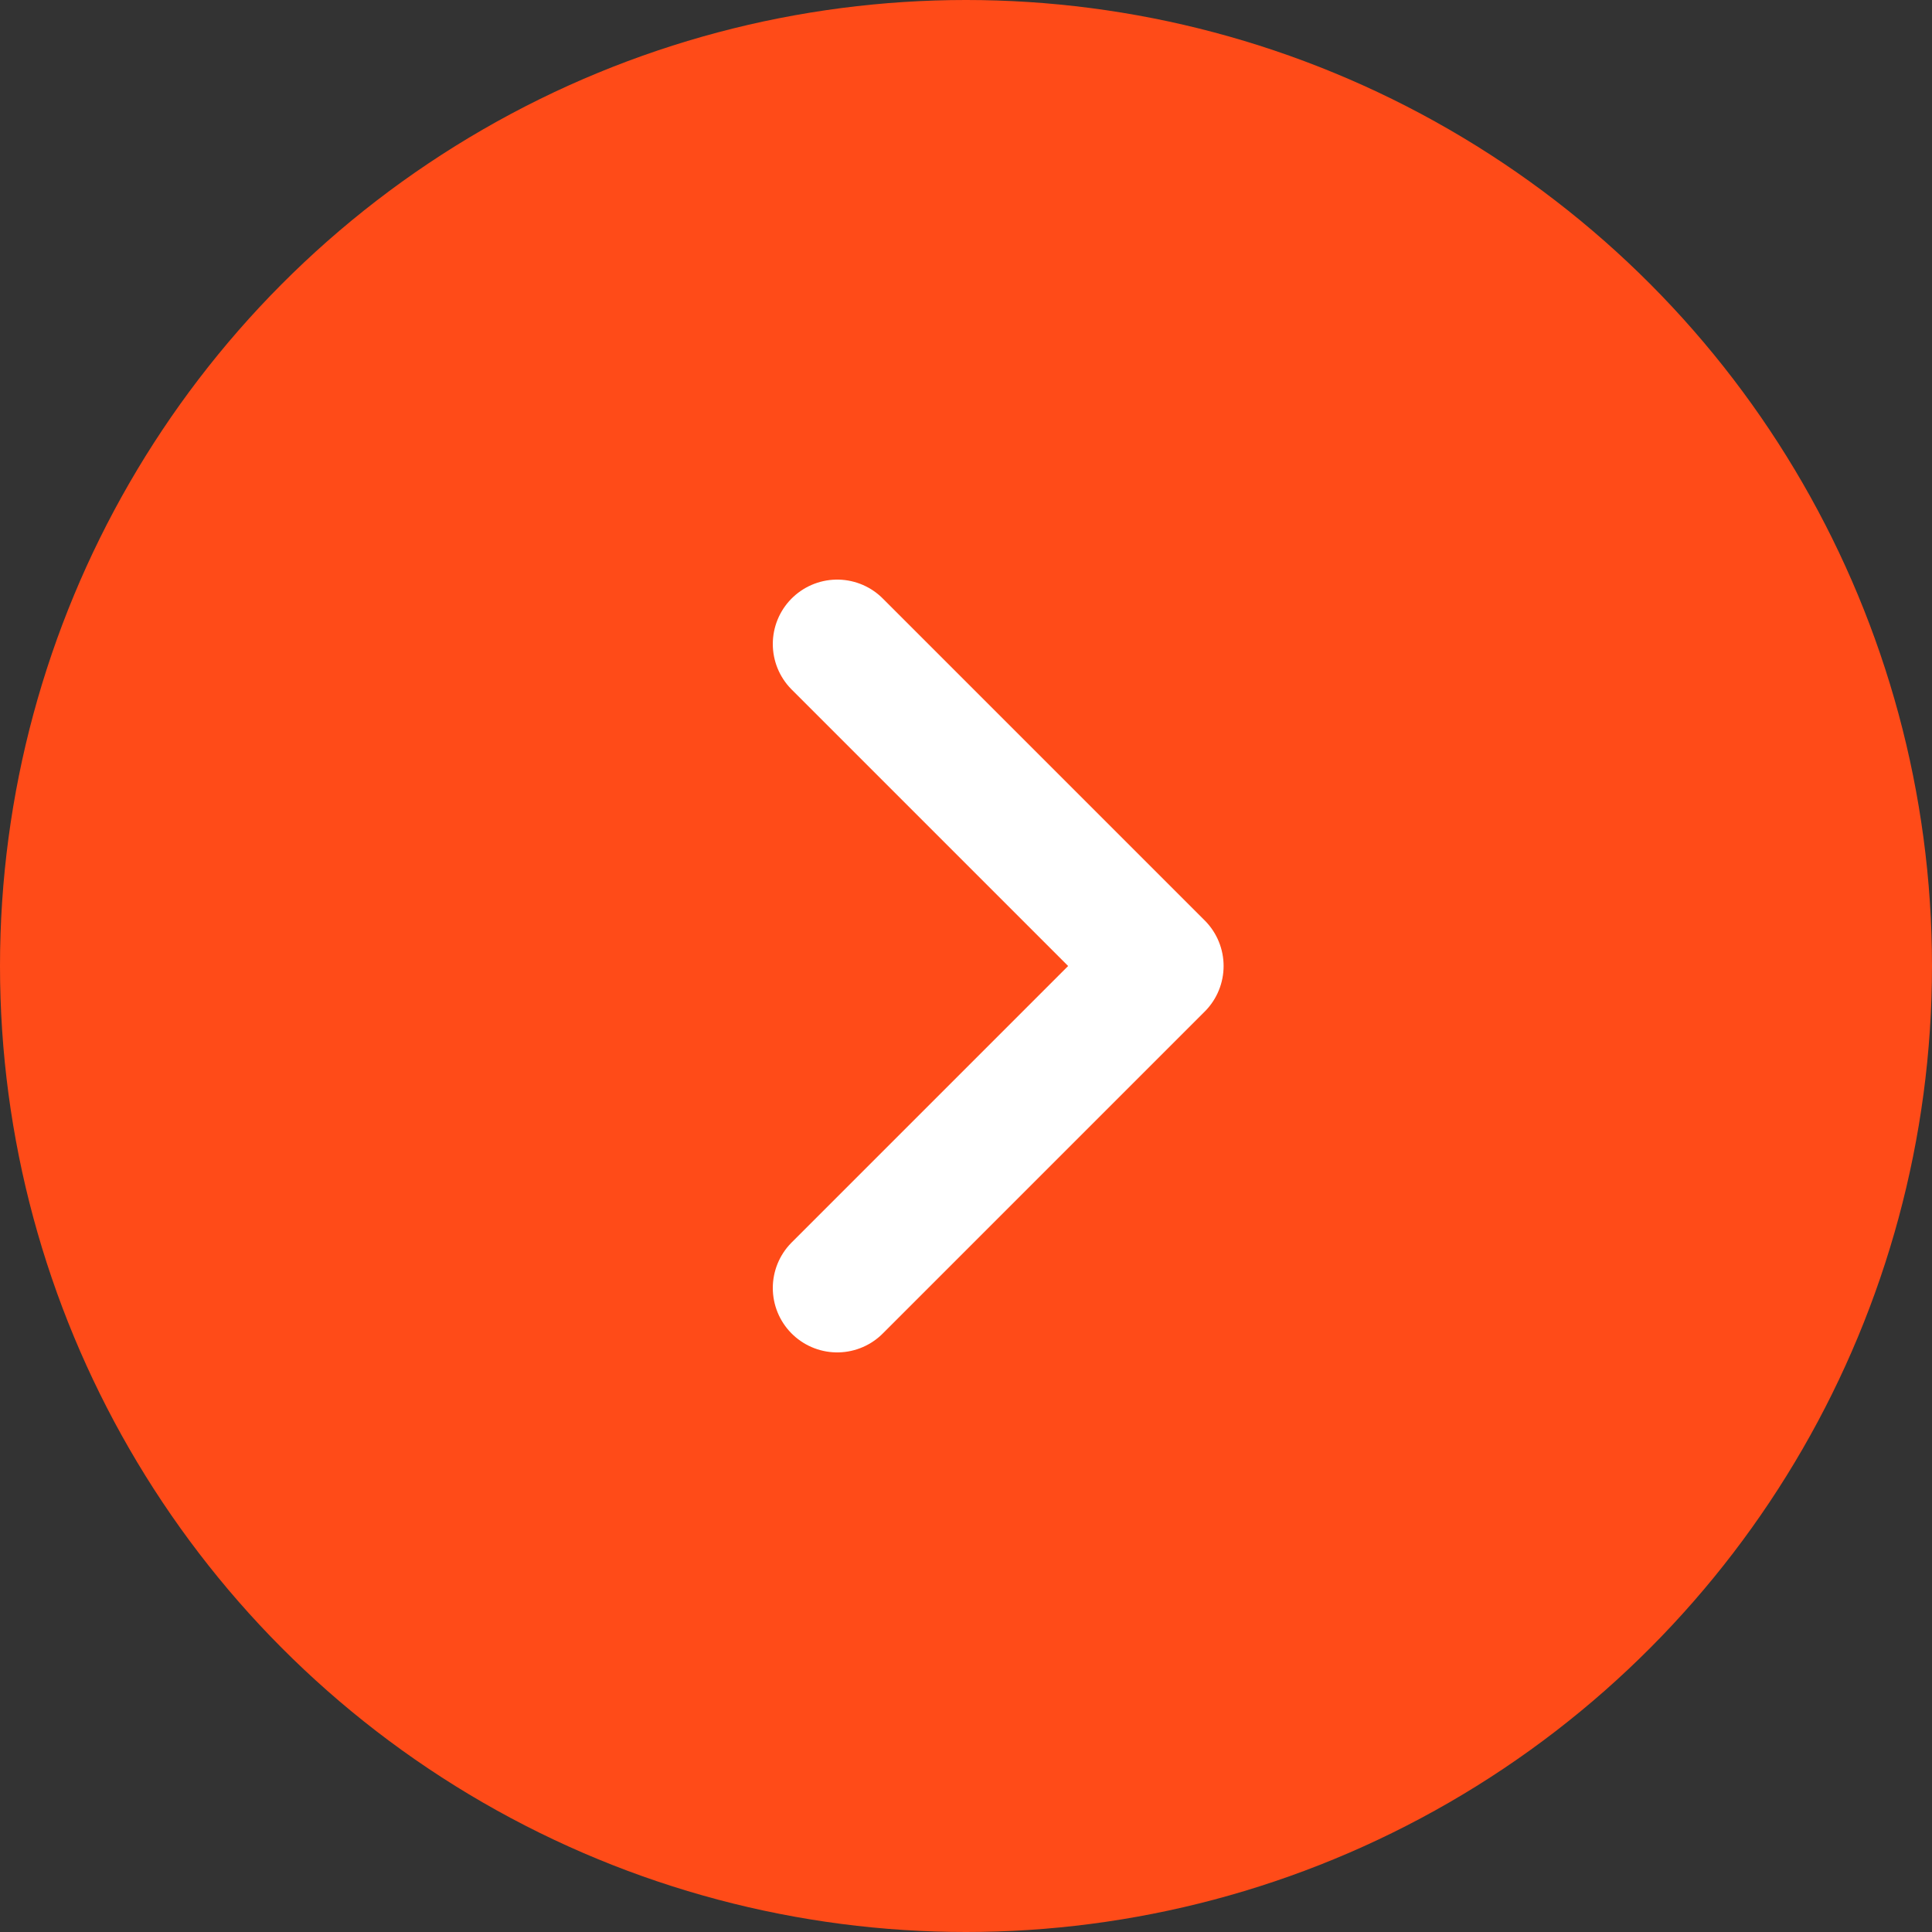<svg width="30" height="30" viewBox="0 0 30 30" fill="none" xmlns="http://www.w3.org/2000/svg">
<rect x="0" y="0" width="30" height="30" fill="#333333" stroke="none"/>
<circle cx="15" cy="15" r="15" fill="#FF4B18"/>
<path d="M13 20L18 15L13 10" stroke="white" stroke-width="2" stroke-linecap="round" stroke-linejoin="round"/>
</svg>
